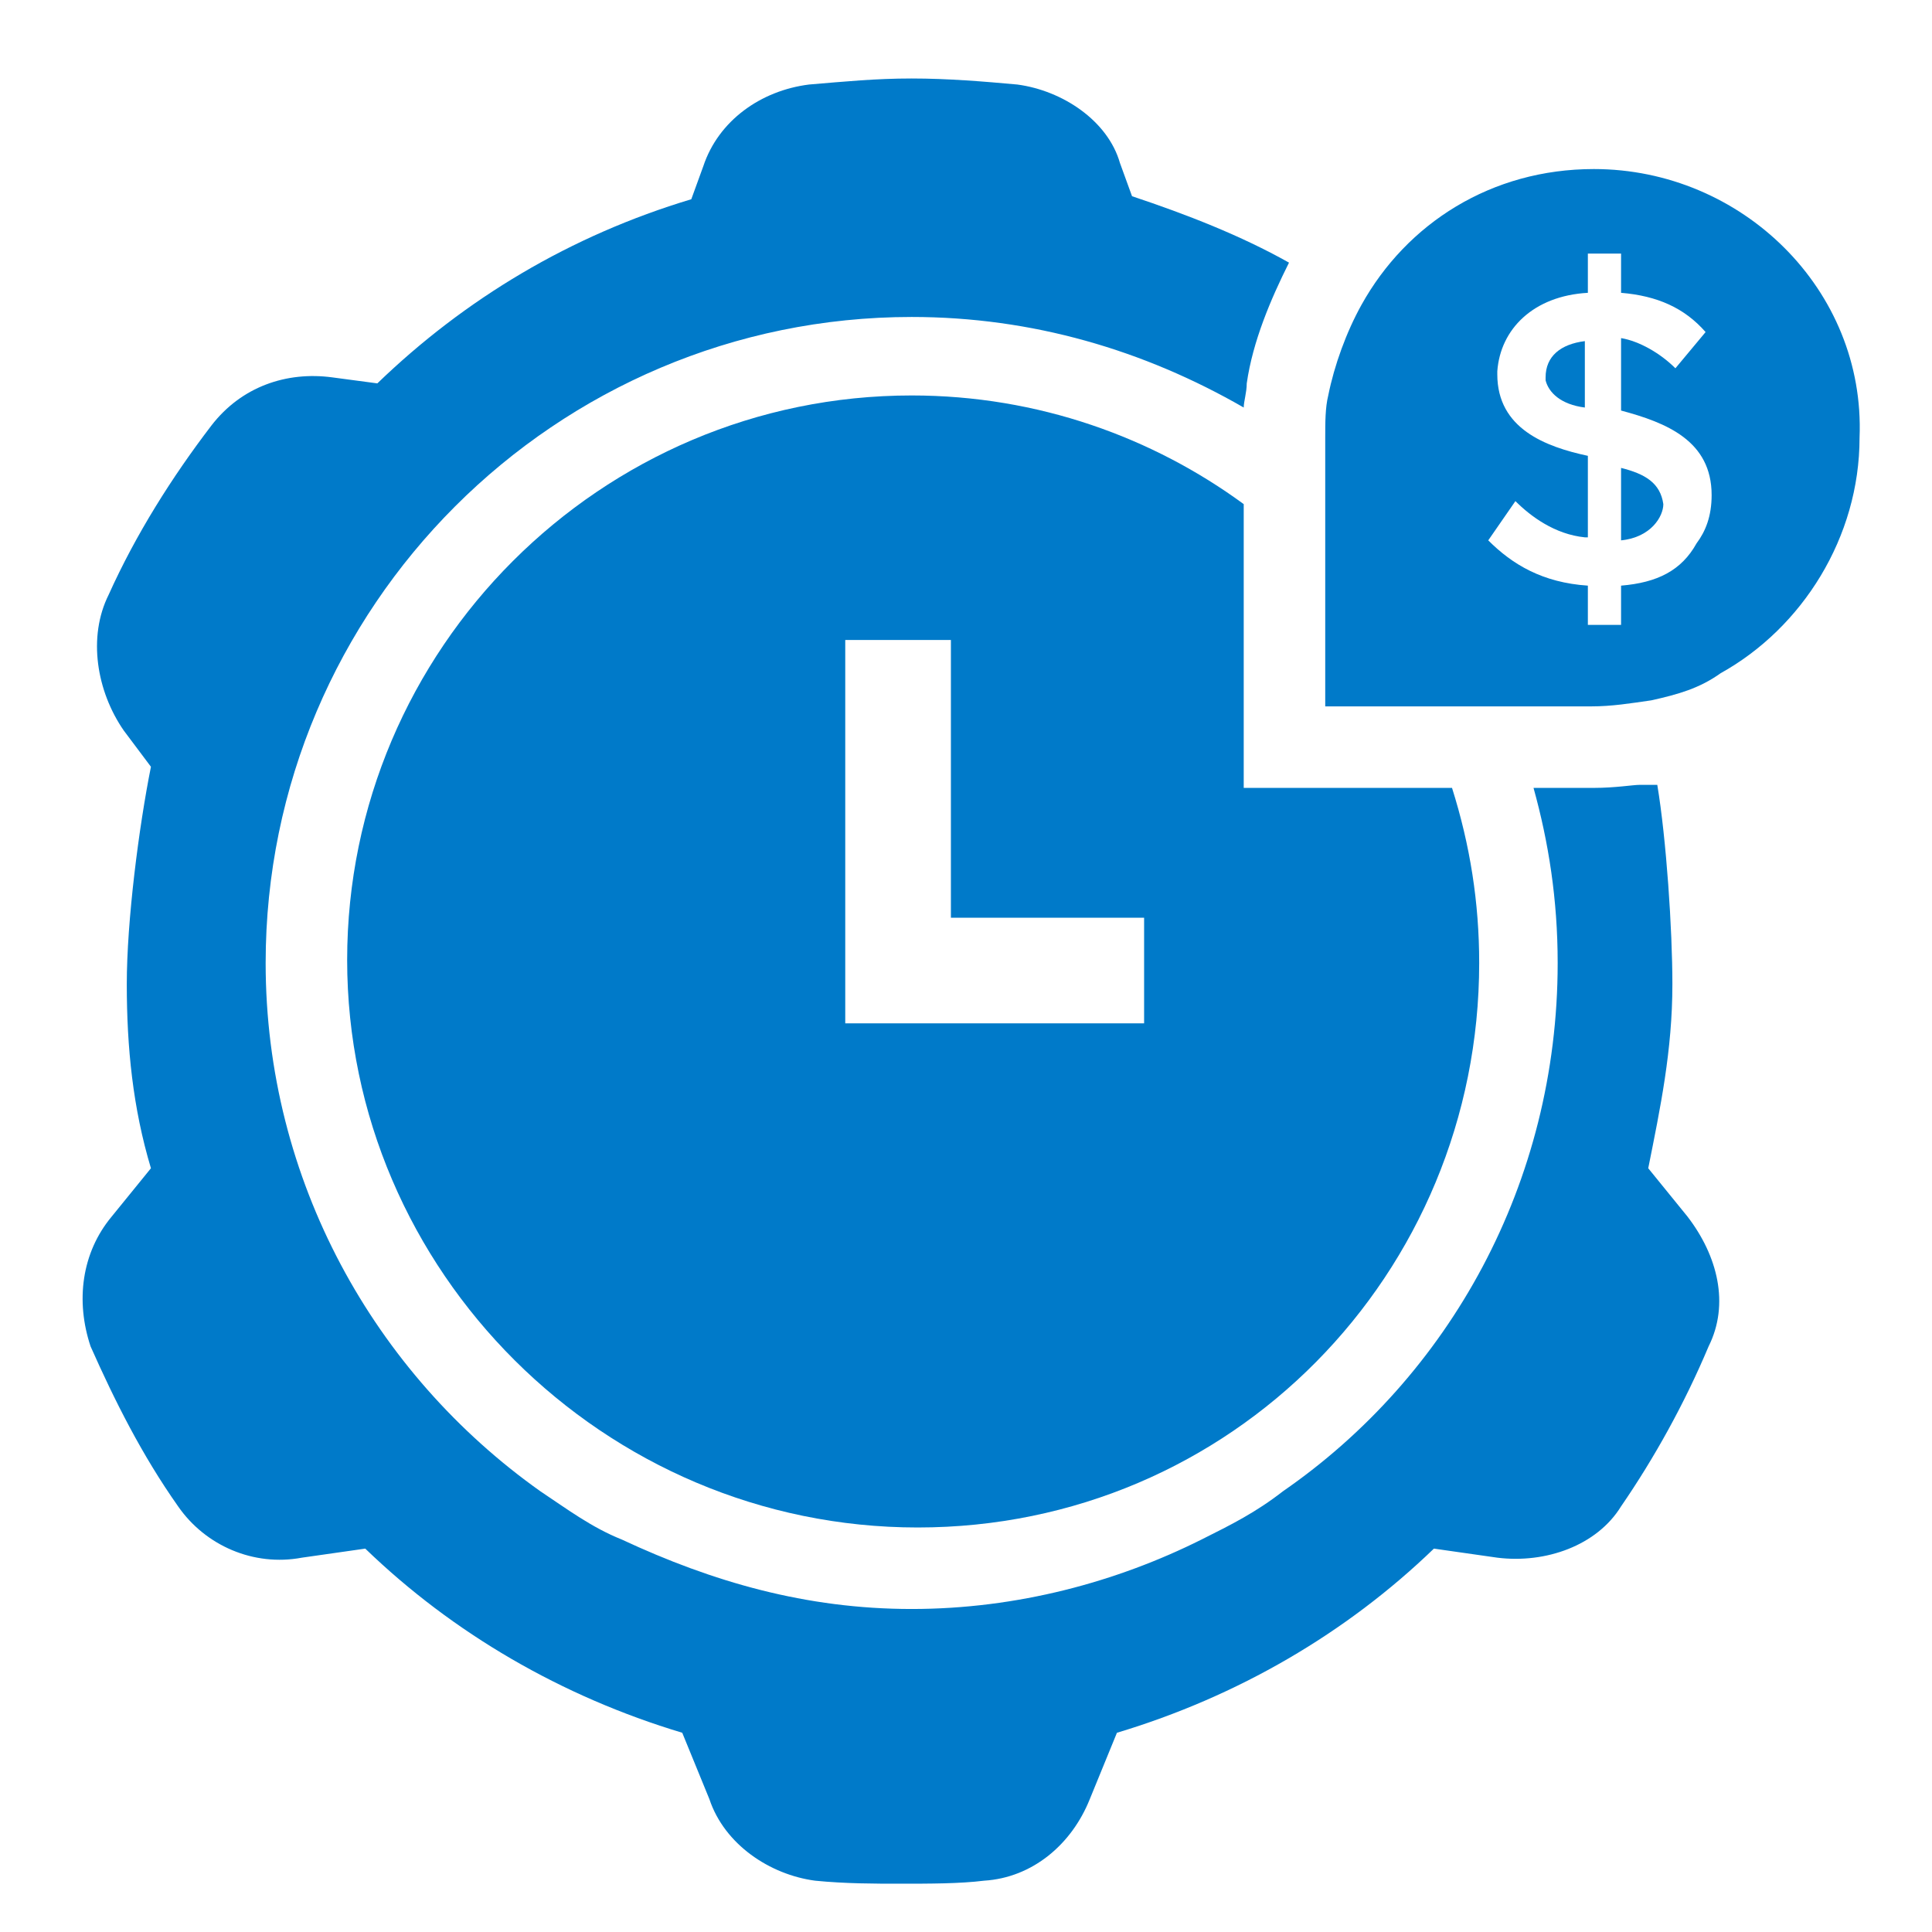 <?xml version="1.0" encoding="utf-8"?>
<!-- Generator: Adobe Illustrator 20.0.0, SVG Export Plug-In . SVG Version: 6.00 Build 0)  -->
<svg version="1.1" id="Layer_1" xmlns="http://www.w3.org/2000/svg" xmlns:xlink="http://www.w3.org/1999/xlink" x="0px" y="0px"
	 viewBox="0 0 64 64" enable-background="new 0 0 64 64" xml:space="preserve">
<g>
	
		<linearGradient id="SVGID_1_" gradientUnits="userSpaceOnUse" x1="-1.099" y1="743.331" x2="62.745" y2="776.948" gradientTransform="matrix(1 0 0 1 0 -728)">
		<stop  offset="0" style="stop-color:#4ABFAB"/>
		<stop  offset="1" style="stop-color:#1D78BE"/>
	</linearGradient>
	<path fill="#007ac9" d="M41.2,26.1v-2.7v-6.7c-3-2.2-6.8-3.6-11-3.6c-10.3,0-18.7,8.4-18.7,18.7S20,50.6,30.4,50.6
		S49,42.2,49,31.9c0-2-0.3-3.9-0.9-5.8h-4.2C43.9,26.1,41.2,26.1,41.2,26.1z M37.8,33.9H28v-0.1v-3.4v-9.2h3.5v9.2h6.4v3.5H37.8z"/>
	
		<linearGradient id="SVGID_2_" gradientUnits="userSpaceOnUse" x1="-1.418" y1="743.822" x2="62.982" y2="777.731" gradientTransform="matrix(1 0 0 1 0 -728)">
		<stop  offset="0" style="stop-color:#4ABFAB"/>
		<stop  offset="1" style="stop-color:#1D78BE"/>
	</linearGradient>
	<path fill="#007ac9" d="M52.8,26.1h-2c0.5,1.8,0.8,3.7,0.8,5.8c0,7.3-3.6,13.7-9.1,17.5c-0.9,0.7-1.7,1.1-2.7,1.6
		c-2.8,1.4-6.1,2.3-9.6,2.3s-6.6-0.9-9.6-2.3c-1-0.4-1.8-1-2.7-1.6c-5.5-3.9-9.1-10.3-9.1-17.5c0-11.8,9.6-21.4,21.4-21.4
		c4,0,7.7,1.1,11,3c0-0.2,0.1-0.5,0.1-0.8c0.2-1.4,0.8-2.8,1.4-4c-1.6-0.9-3.4-1.6-5.2-2.2l-0.4-1.1C36.7,4,35.2,3,33.7,2.8
		c-1.1-0.1-2.3-0.2-3.5-0.2S28,2.7,26.8,2.8c-1.6,0.2-3,1.2-3.5,2.7l-0.4,1.1c-4,1.2-7.5,3.3-10.4,6.1L11,12.5c-1.5-0.2-3,0.3-4,1.6
		c-1.3,1.7-2.5,3.6-3.4,5.6c-0.7,1.4-0.4,3.2,0.5,4.5L5,25.4c-0.4,2-0.8,5.1-0.8,7.2s0.2,4.1,0.8,6.1l-1.3,1.6
		c-1,1.2-1.2,2.8-0.7,4.3c0.8,1.8,1.7,3.6,2.9,5.3c0.9,1.3,2.5,2,4.1,1.7l2.1-0.3c2.9,2.8,6.5,4.9,10.5,6.1l0.9,2.2
		c0.5,1.5,2,2.5,3.5,2.7c1,0.1,2,0.1,2.8,0.1c1,0,2,0,2.8-0.1c1.6-0.1,2.9-1.2,3.5-2.7l0.9-2.2c4-1.2,7.6-3.3,10.5-6.1l2.1,0.3
		c1.6,0.2,3.3-0.4,4.1-1.7c1.1-1.6,2.1-3.4,2.9-5.3c0.7-1.4,0.3-3-0.7-4.3l-1.3-1.6c0.4-2,0.8-3.9,0.8-6.1c0-1.8-0.2-4.8-0.5-6.6
		c-0.1,0-0.3,0-0.6,0C54.1,26,53.5,26.1,52.8,26.1z"/>
	
		<linearGradient id="SVGID_3_" gradientUnits="userSpaceOnUse" x1="10.217" y1="721.84" x2="74.061" y2="755.457" gradientTransform="matrix(1 0 0 1 0 -728)">
		<stop  offset="0" style="stop-color:#4ABFAB"/>
		<stop  offset="1" style="stop-color:#1D78BE"/>
	</linearGradient>
	<path fill="#007ac9" d="M52.8,5.6c-3.4,0-6.2,1.8-7.7,4.5c-0.5,0.9-0.9,2-1.1,3c-0.1,0.4-0.1,0.9-0.1,1.4v0.9v3.7v4.3h3h3
		h2.8c0.7,0,1.3-0.1,2-0.2c0.9-0.2,1.6-0.4,2.3-0.9c2.7-1.5,4.6-4.5,4.6-7.8C61.8,9.6,57.7,5.6,52.8,5.6z M53.7,19.4v0.9v0.4h-1.1
		v-1.3c-1.5-0.1-2.5-0.7-3.3-1.5l0.9-1.3c0.5,0.5,1.3,1.1,2.3,1.2h0.1v-2.7c-1.4-0.3-3-0.9-3-2.7v-0.1c0.1-1.4,1.2-2.5,3-2.6V8.4
		h1.1v1.3c1.2,0.1,2.1,0.5,2.8,1.3l-1,1.2c-0.5-0.5-1.2-0.9-1.8-1v2.4c1.5,0.4,3,1,3,2.8c0,0.7-0.2,1.2-0.5,1.6
		C55.7,18.9,54.9,19.3,53.7,19.4z"/>
	
		<linearGradient id="SVGID_4_" gradientUnits="userSpaceOnUse" x1="10.257" y1="721.764" x2="74.101" y2="755.381" gradientTransform="matrix(1 0 0 1 0 -728)">
		<stop  offset="0" style="stop-color:#4ABFAB"/>
		<stop  offset="1" style="stop-color:#1D78BE"/>
	</linearGradient>
	<path fill="#007ac9" d="M53.7,15.5v2.4c1-0.1,1.4-0.8,1.4-1.2C55,16,54.5,15.7,53.7,15.5z"/>
	
		<linearGradient id="SVGID_5_" gradientUnits="userSpaceOnUse" x1="11.71" y1="719.005" x2="75.554" y2="752.622" gradientTransform="matrix(1 0 0 1 0 -728)">
		<stop  offset="0" style="stop-color:#4ABFAB"/>
		<stop  offset="1" style="stop-color:#1D78BE"/>
	</linearGradient>
	<path fill="#007ac9" d="M52.5,13.1v-1.8c-0.8,0.1-1.3,0.5-1.3,1.2v0.1c0.1,0.4,0.5,0.8,1.3,0.9V13.1z"/>
</g>
</svg>
